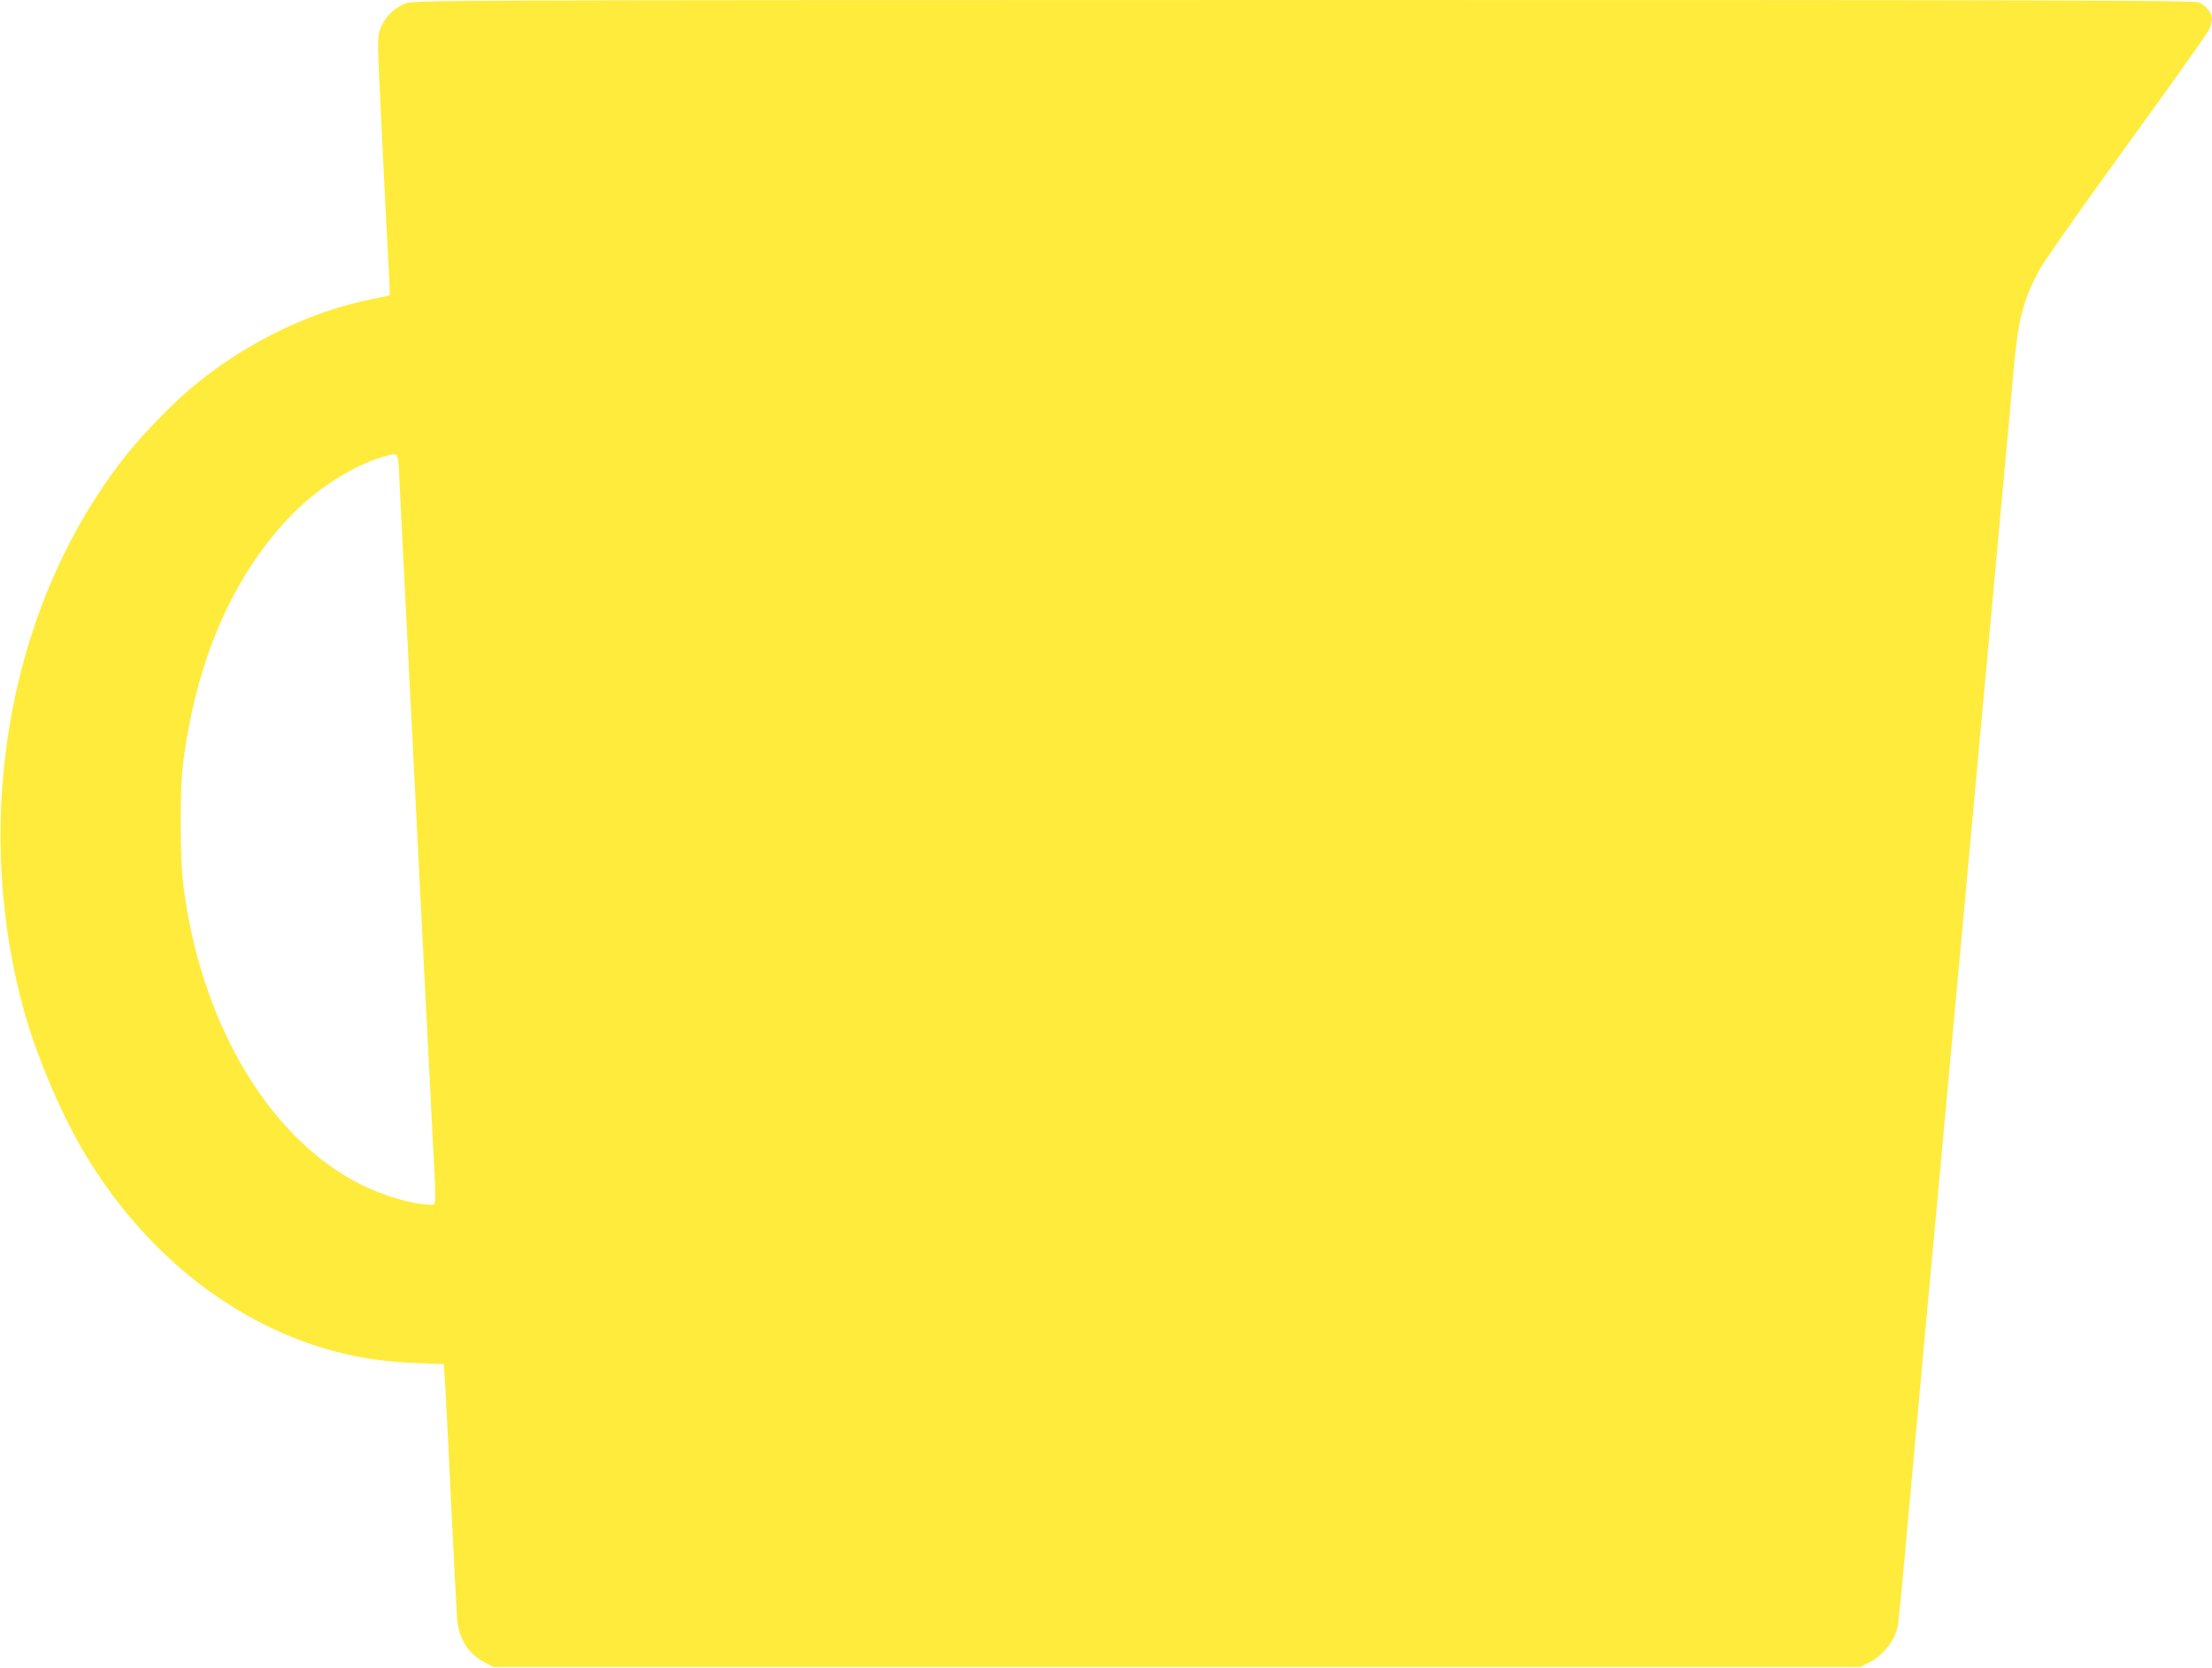 <?xml version="1.0" standalone="no"?>
<!DOCTYPE svg PUBLIC "-//W3C//DTD SVG 20010904//EN"
 "http://www.w3.org/TR/2001/REC-SVG-20010904/DTD/svg10.dtd">
<svg version="1.0" xmlns="http://www.w3.org/2000/svg"
 width="1280pt" height="965pt" viewBox="0 0 1280 965"
 preserveAspectRatio="xMidYMid meet">
<g transform="translate(0,965) scale(0.1,-0.1)"
fill="#ffeb3b" stroke="none">
<path d="M2346 9630 c-60 -24 -109 -69 -138 -129 -17 -36 -21 -61 -20 -135 1
-78 34 -757 61 -1266 5 -85 7 -157 6 -158 -2 -2 -46 -12 -98 -22 -349 -68
-710 -240 -1017 -487 -115 -92 -296 -275 -399 -403 -674 -838 -910 -2074 -610
-3199 71 -267 212 -605 351 -841 348 -590 874 -1007 1462 -1161 155 -40 285
-58 467 -66 l157 -6 6 -91 c4 -50 20 -365 36 -701 16 -335 32 -641 35 -680 11
-119 63 -202 159 -253 l51 -27 3955 0 3955 0 46 23 c89 43 159 135 173 227 3
22 17 164 31 315 24 272 156 1707 175 1910 5 58 37 400 70 760 33 360 65 702
70 760 5 58 41 449 80 870 39 421 75 812 80 870 5 58 41 449 80 870 39 421 77
839 85 930 24 261 52 369 141 540 27 51 229 339 505 720 254 349 469 653 480
675 10 22 19 52 19 66 0 34 -35 78 -76 95 -28 12 -828 14 -5181 14 -5053 -1
-5149 -1 -5197 -20z m-33 -2793 c7 -137 22 -452 92 -1824 14 -271 36 -717 50
-990 14 -274 34 -671 45 -883 26 -506 28 -460 -14 -460 -96 0 -271 52 -407
121 -530 270 -925 945 -1020 1744 -17 143 -18 540 -1 675 73 595 281 1081 611
1432 163 173 385 313 573 362 66 17 62 25 71 -177z"/>
</g>
</svg>
